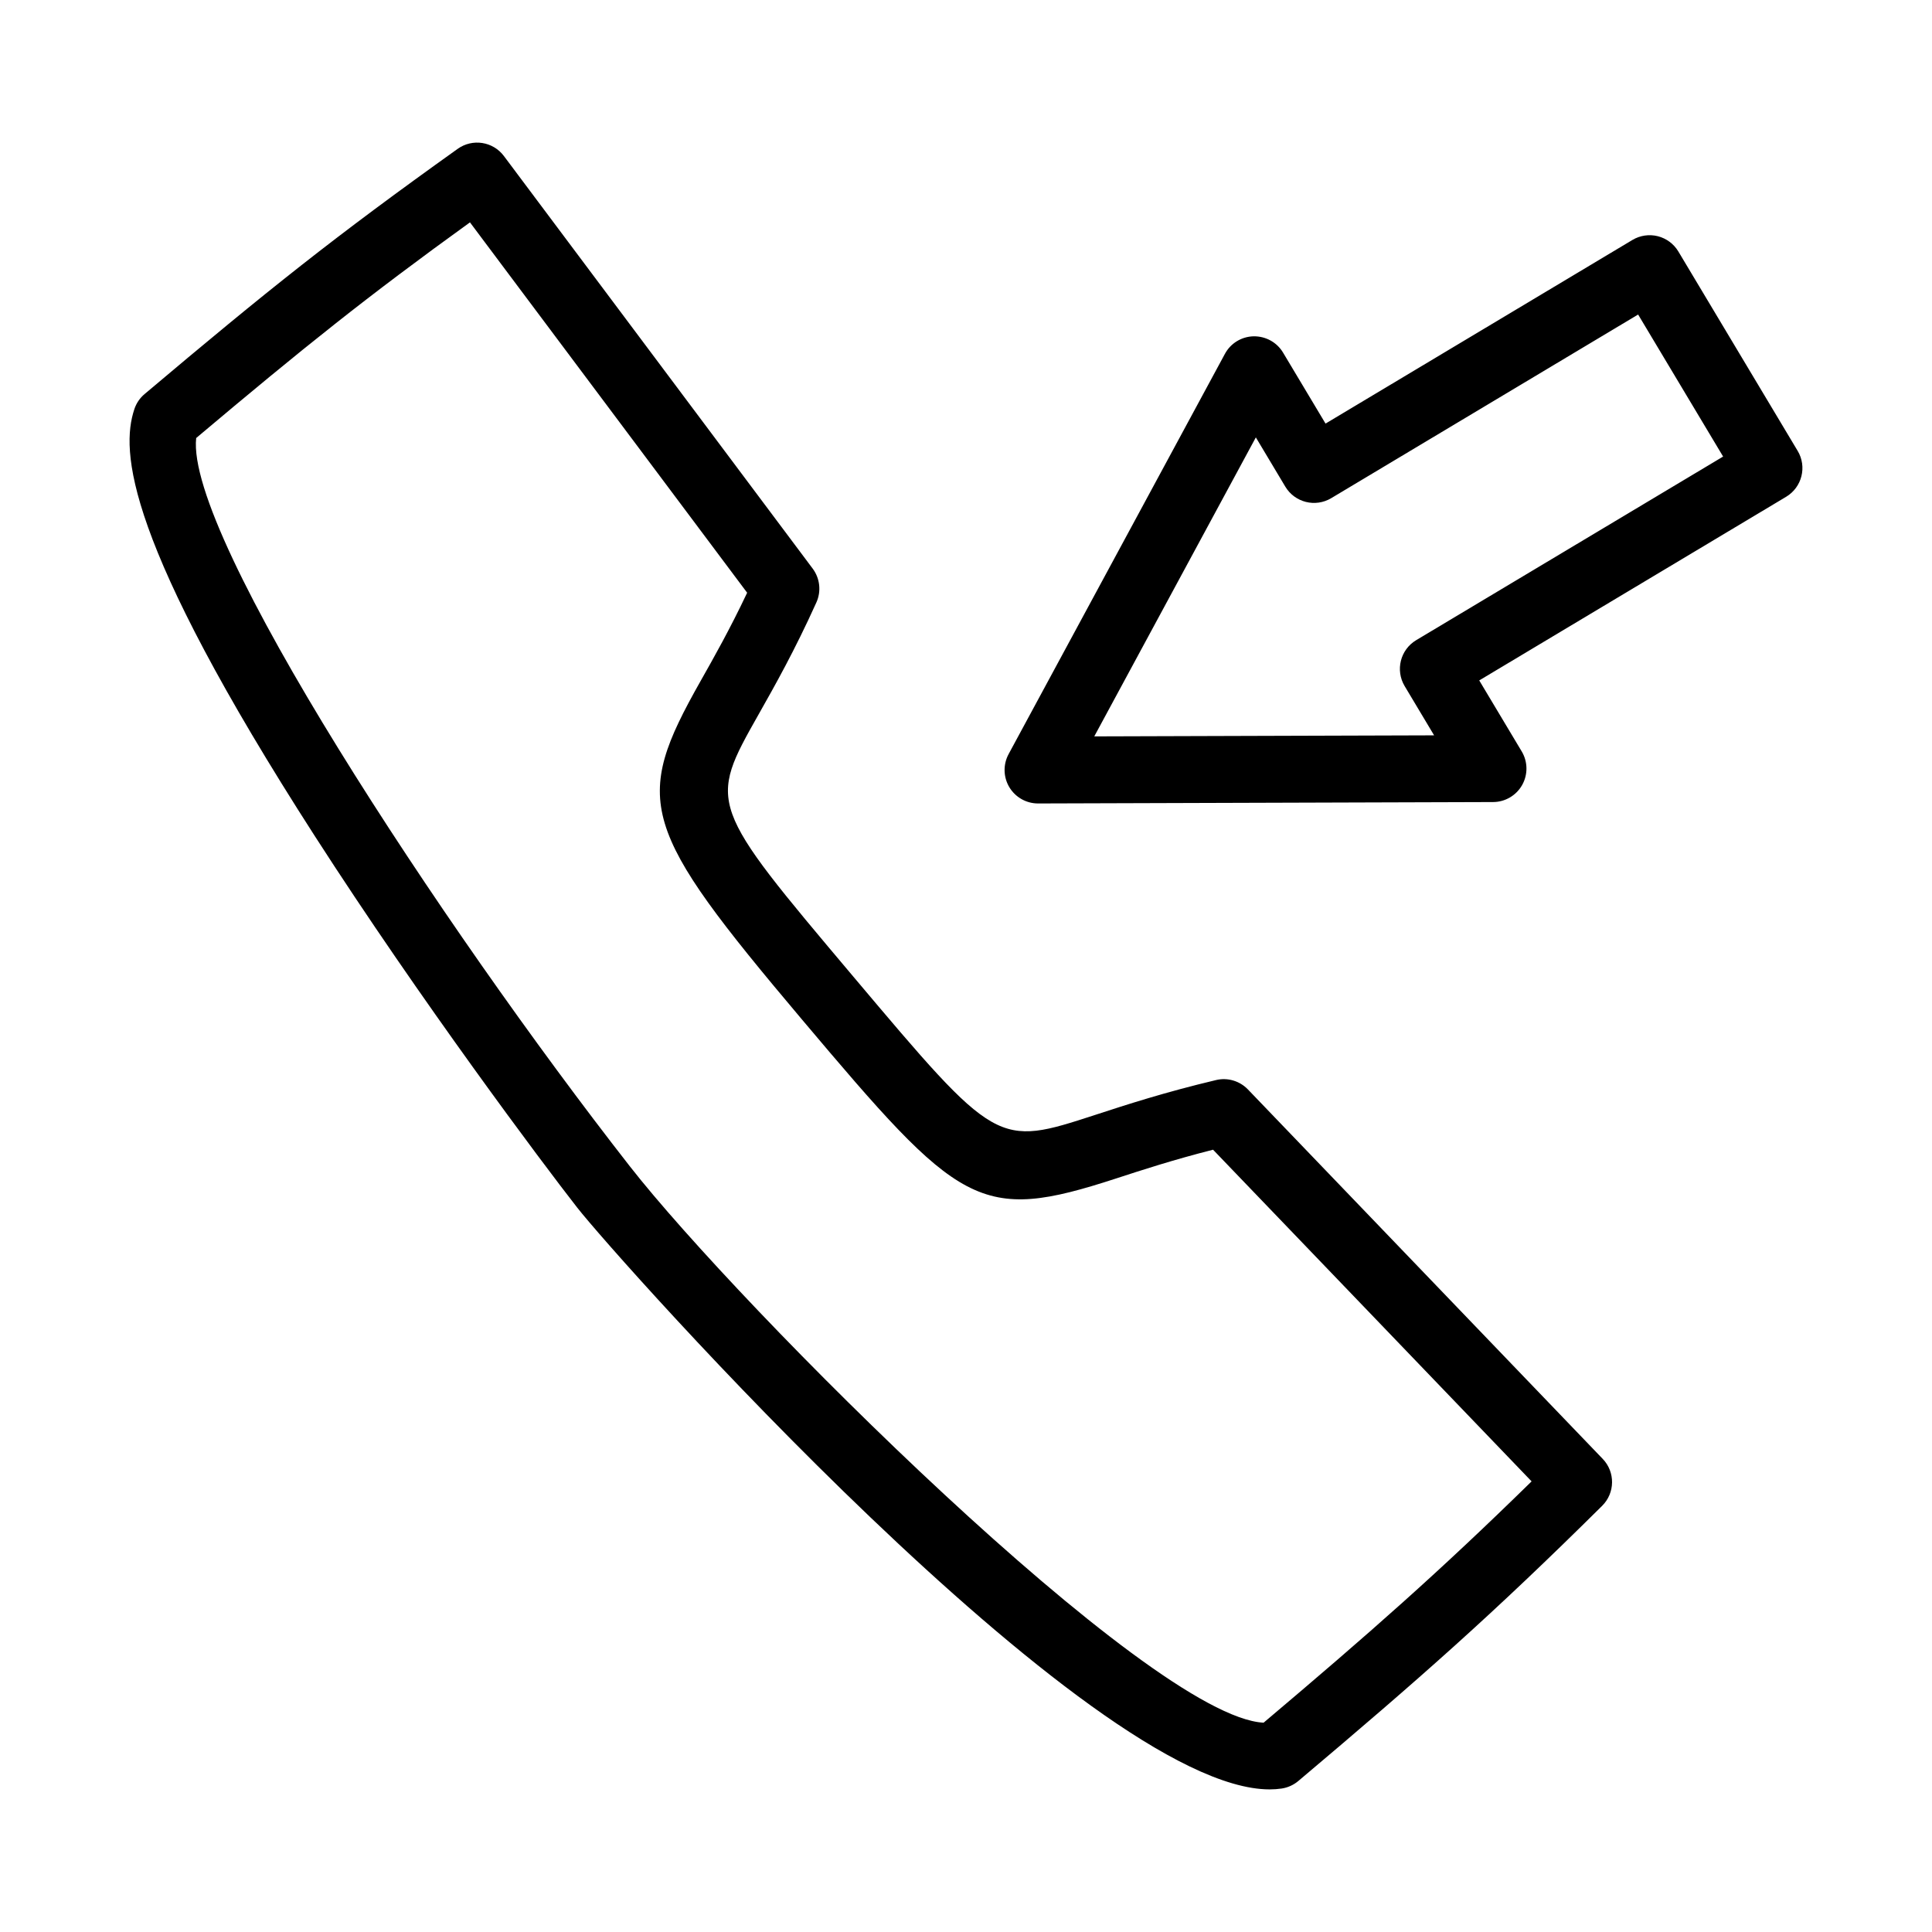 <?xml version="1.0" encoding="UTF-8"?>
<!-- The Best Svg Icon site in the world: iconSvg.co, Visit us! https://iconsvg.co -->
<svg fill="#000000" width="800px" height="800px" version="1.1" viewBox="144 144 512 512" xmlns="http://www.w3.org/2000/svg">
 <path d="m474.71 432.71c-2.18-2.262-5.394-3.215-8.441-2.484-13.625 3.234-23.781 6.543-31.945 9.207-26.121 8.508-26.121 8.52-64.234-36.68-38.5-45.652-38.5-45.652-25.012-69.504 4.234-7.492 9.504-16.816 15.273-29.602 1.328-2.941 0.949-6.375-0.98-8.961l-81.832-109.34c-2.891-3.859-8.328-4.703-12.25-1.902-32.867 23.473-50.312 37.438-82.988 64.996-1.254 1.055-2.184 2.438-2.699 3.996-3.641 10.992-2.637 34.68 47.84 113.15 28.141 43.742 60.422 86.793 69.516 98.43 10.527 13.48 135.7 154.2 183.51 154.19 1.105 0 2.18-0.078 3.199-0.23 1.621-0.246 3.141-0.938 4.391-1.988 32.273-27.227 51.562-44.219 80.527-72.934 3.438-3.41 3.508-8.945 0.148-12.438zm4.16 167.82c-30.402-1.531-139.04-110.45-167.95-147.44-49.953-63.922-117.78-167.04-114.93-193.01 28.461-23.973 45.27-37.461 72.555-57.152l73.457 98.152c-4.602 9.715-8.852 17.23-12.363 23.438-18.09 32.008-16.086 38.711 26.898 89.668 41.934 49.723 46.863 53.98 83.289 42.105 6.828-2.227 15.109-4.93 25.648-7.609l84.414 87.898c-24.582 24.082-42.789 40.105-71.02 63.949zm141.53-337.04-31.621-52.848c-1.207-2.016-3.168-3.469-5.449-4.047-2.273-0.566-4.695-0.215-6.715 0.992l-81.336 48.668-11.258-18.816c-1.637-2.734-4.59-4.356-7.805-4.312-3.188 0.07-6.094 1.844-7.602 4.648l-57.324 106.07c-1.484 2.75-1.414 6.086 0.191 8.77 1.605 2.672 4.492 4.312 7.609 4.312h0.027l120.57-0.375c3.188-0.012 6.121-1.734 7.691-4.504 1.566-2.777 1.527-6.18-0.109-8.914l-11.258-18.816 81.336-48.668c4.199-2.516 5.566-7.961 3.055-12.16zm-101.1 50.164c-4.199 2.516-5.566 7.957-3.055 12.164l7.809 13.055-90.062 0.277 42.82-79.238 7.809 13.055c2.516 4.199 7.953 5.566 12.164 3.055l81.336-48.668 22.523 37.637z"/>
</svg>